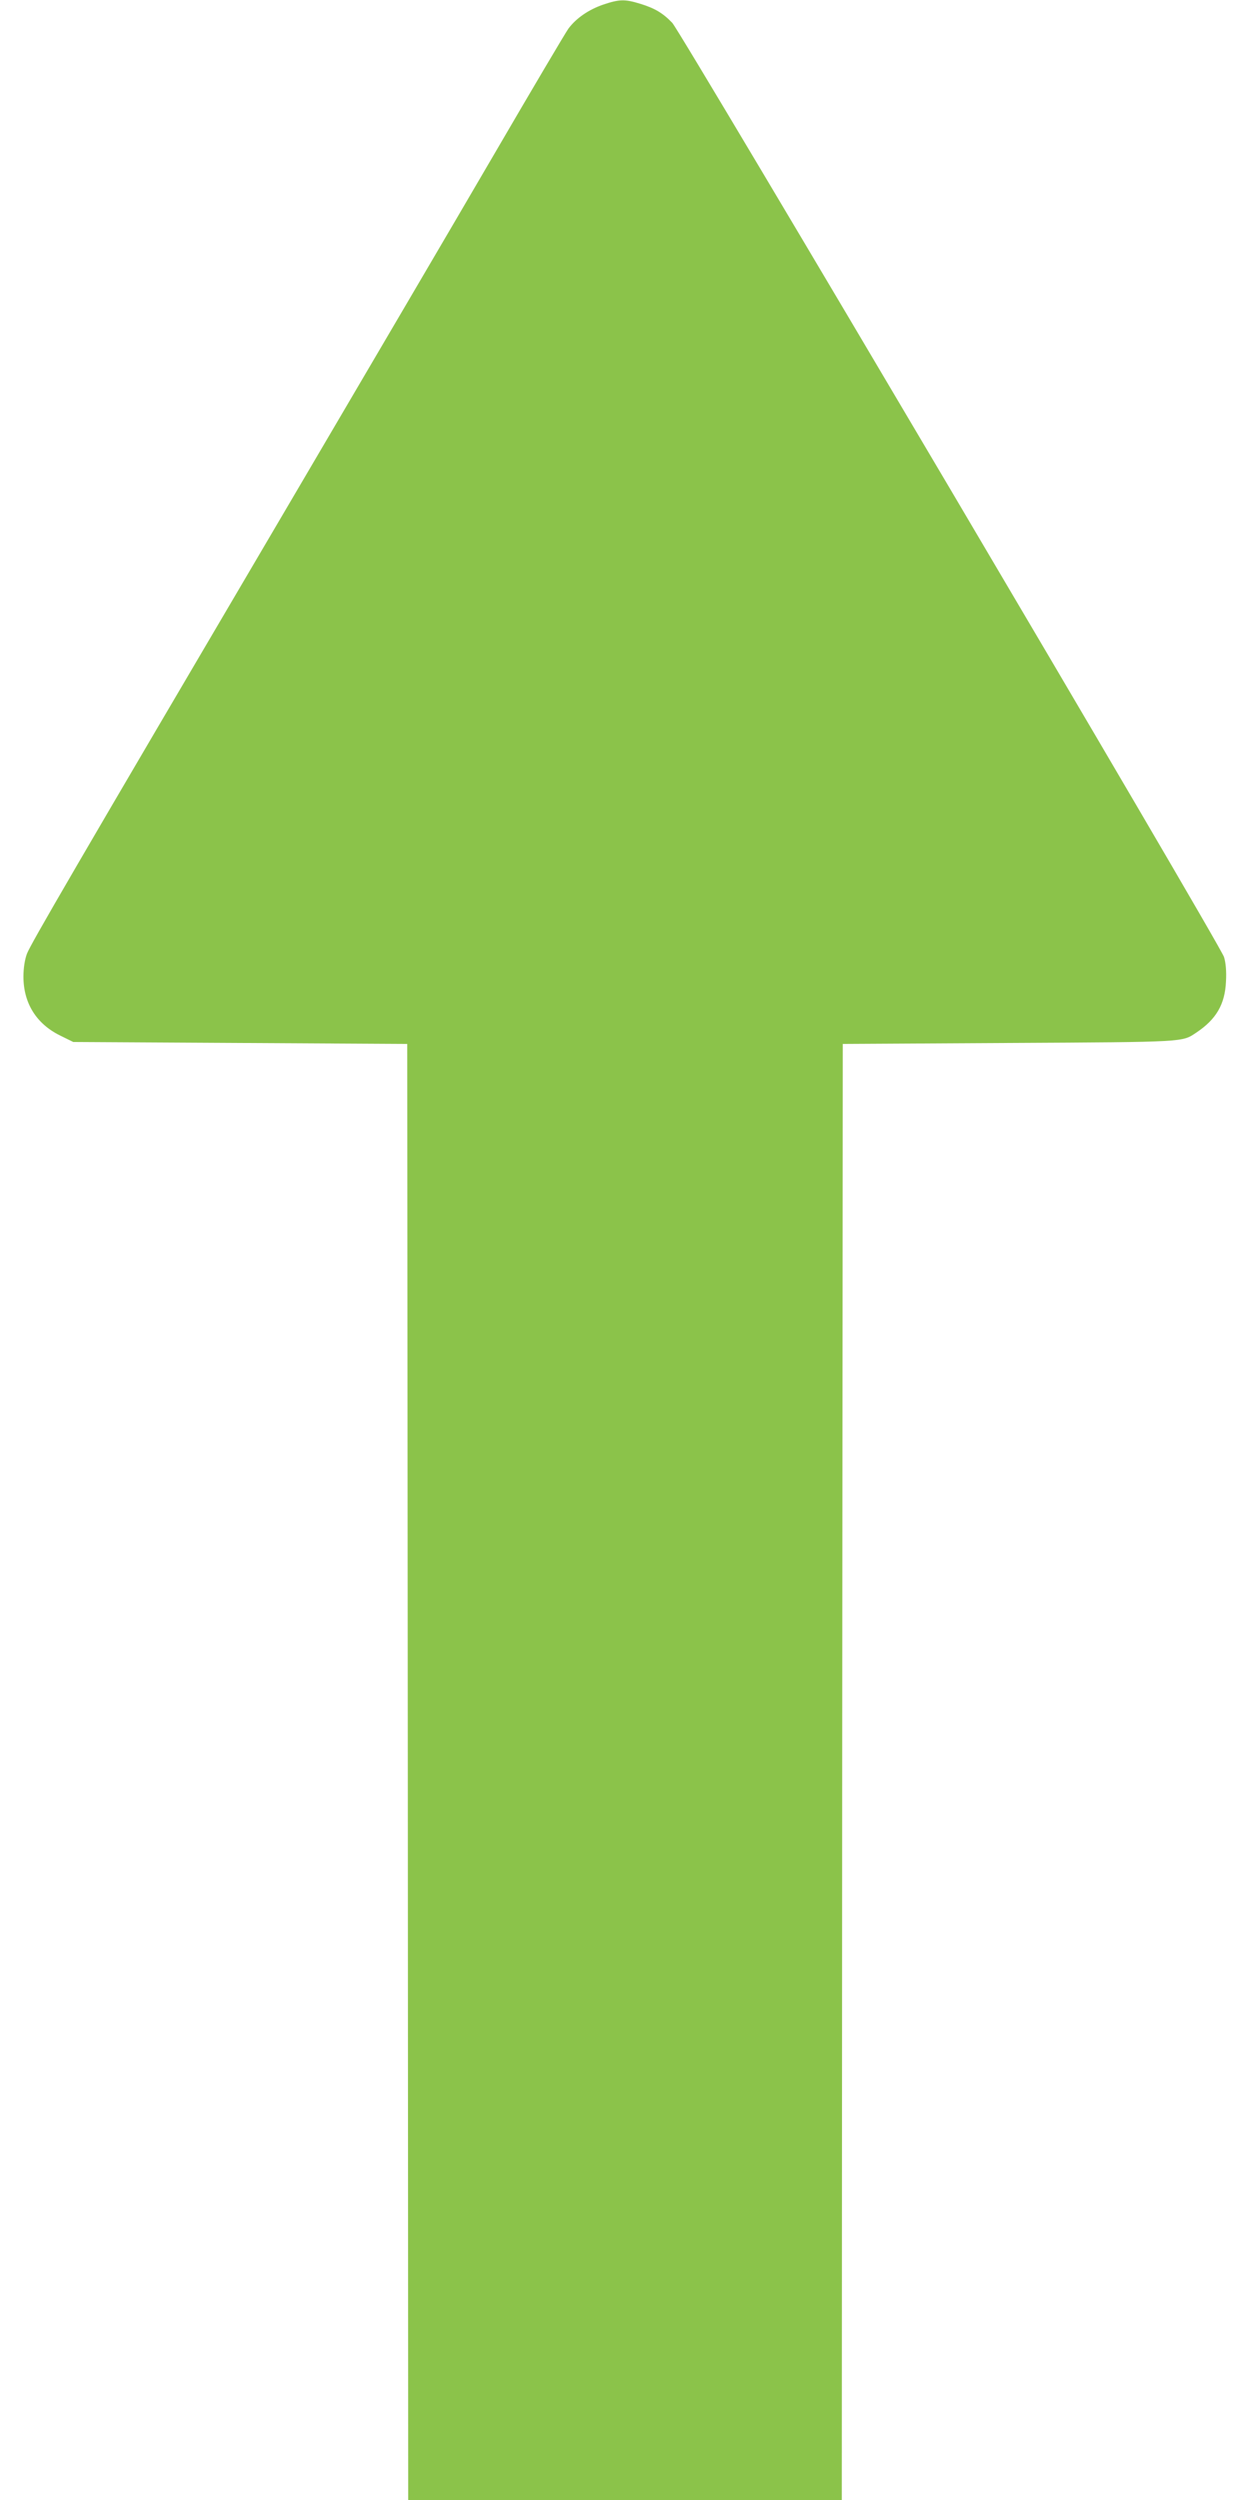 <?xml version="1.0" standalone="no"?>
<!DOCTYPE svg PUBLIC "-//W3C//DTD SVG 20010904//EN"
 "http://www.w3.org/TR/2001/REC-SVG-20010904/DTD/svg10.dtd">
<svg version="1.0" xmlns="http://www.w3.org/2000/svg"
 width="640pt" height="1280pt" viewBox="0 0 640 1280"
 preserveAspectRatio="xMidYMid meet">
<g transform="translate(0,1280) scale(0.1,-0.1)"
fill="#8bc34a" stroke="none">
<path d="M3090 12777 c-76 -26 -140 -70 -180 -124 -15 -21 -186 -310 -380
-643 -194 -333 -667 -1138 -1050 -1790 -1113 -1892 -1322 -2252 -1342 -2303
-11 -29 -18 -74 -18 -117 0 -136 66 -242 188 -302 l67 -33 855 -5 855 -5 3
-3727 2 -3728 1110 0 1110 0 2 3728 3 3727 855 5 c909 5 881 4 955 53 102 68
147 145 152 262 3 51 -1 96 -10 125 -19 63 -2780 4736 -2825 4783 -49 51 -90
75 -165 98 -78 24 -106 23 -187 -4z"/>
</g>
</svg>

